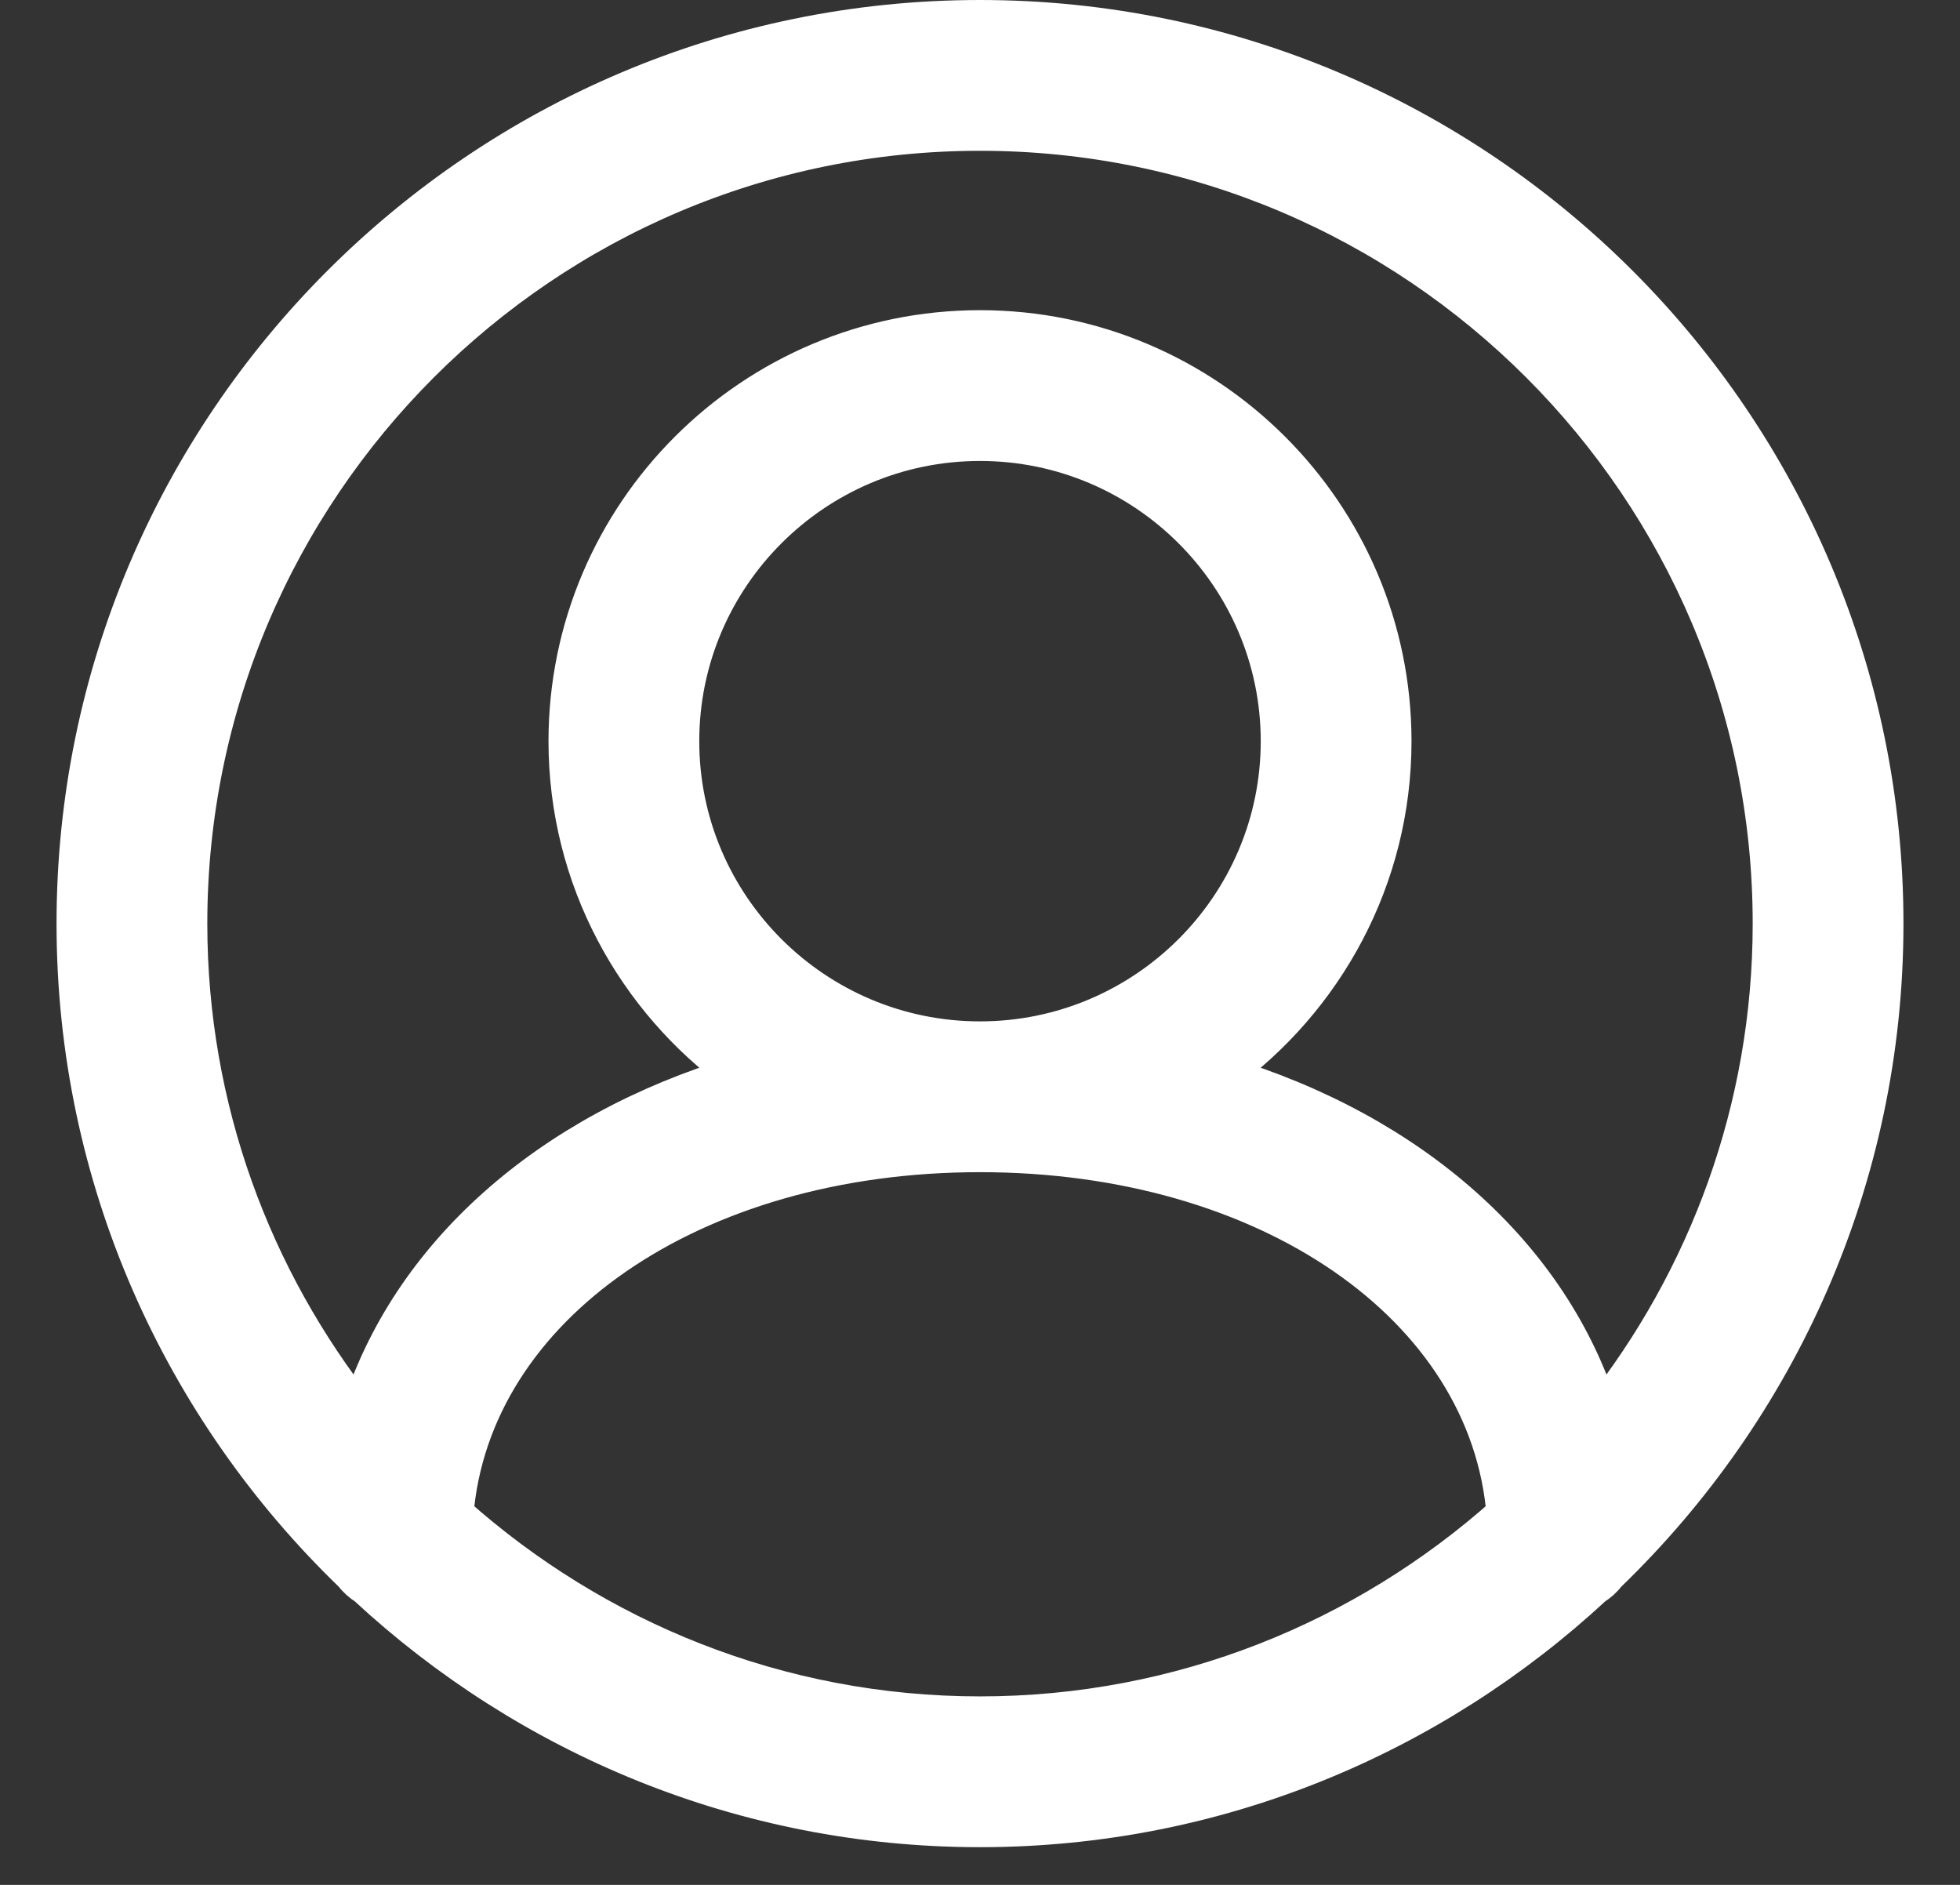 
<svg width="26px" height="25px" viewBox="0 0 26 25" version="1.1" xmlns="http://www.w3.org/2000/svg" xmlns:xlink="http://www.w3.org/1999/xlink">
    <rect x="0" y="0" width="26" height="25" fill="#333333" stroke="none"/>
    <g id="Symbols" stroke="none" stroke-width="1" fill="none" fill-rule="evenodd">
        <g id="Global/Header-V2" transform="translate(-1218, -57)" fill="#FFFFFF" fill-rule="nonzero" stroke="#FFFFFF" stroke-width="0.5">
            <g id="Group-8" transform="translate(1208, 46.25)">
                <g id="Icon/Account" transform="translate(11, 11)">
                    <path d="M24,12 C24,5.383 18.617,0 12,0 C5.383,0 0,5.383 0,12 C0,15.384 1.413,18.439 3.674,20.622 C3.727,20.691 3.789,20.747 3.863,20.794 C6.004,22.777 8.858,24 12,24 C15.142,24 17.996,22.777 20.137,20.794 C20.211,20.747 20.273,20.691 20.326,20.622 C22.587,18.439 24,15.384 24,12 Z M12,1.5 C17.79,1.5 22.5,6.21 22.5,12 C22.5,14.455 21.647,16.711 20.23,18.501 C19.579,16.403 17.722,14.761 15.202,14.005 C16.575,13.011 17.474,11.4 17.474,9.581 C17.474,6.566 15.019,4.114 12,4.114 C8.981,4.114 6.526,6.566 6.526,9.581 C6.526,11.4 7.425,13.011 8.798,14.005 C6.278,14.761 4.421,16.403 3.77,18.501 C2.353,16.711 1.5,14.455 1.5,12 C1.5,6.21 6.21,1.5 12,1.5 Z M8.026,9.581 C8.026,7.394 9.809,5.614 12,5.614 C14.191,5.614 15.974,7.394 15.974,9.581 C15.974,11.768 14.191,13.547 12,13.547 C9.809,13.547 8.026,11.768 8.026,9.581 Z M5.031,19.832 C5.256,17.082 8.172,15.047 12,15.047 C15.828,15.047 18.744,17.082 18.969,19.832 C17.113,21.486 14.676,22.5 12,22.5 C9.324,22.5 6.887,21.486 5.031,19.832 Z" id="Shape"></path>
                </g>
            </g>
        </g>
    </g>
</svg>
